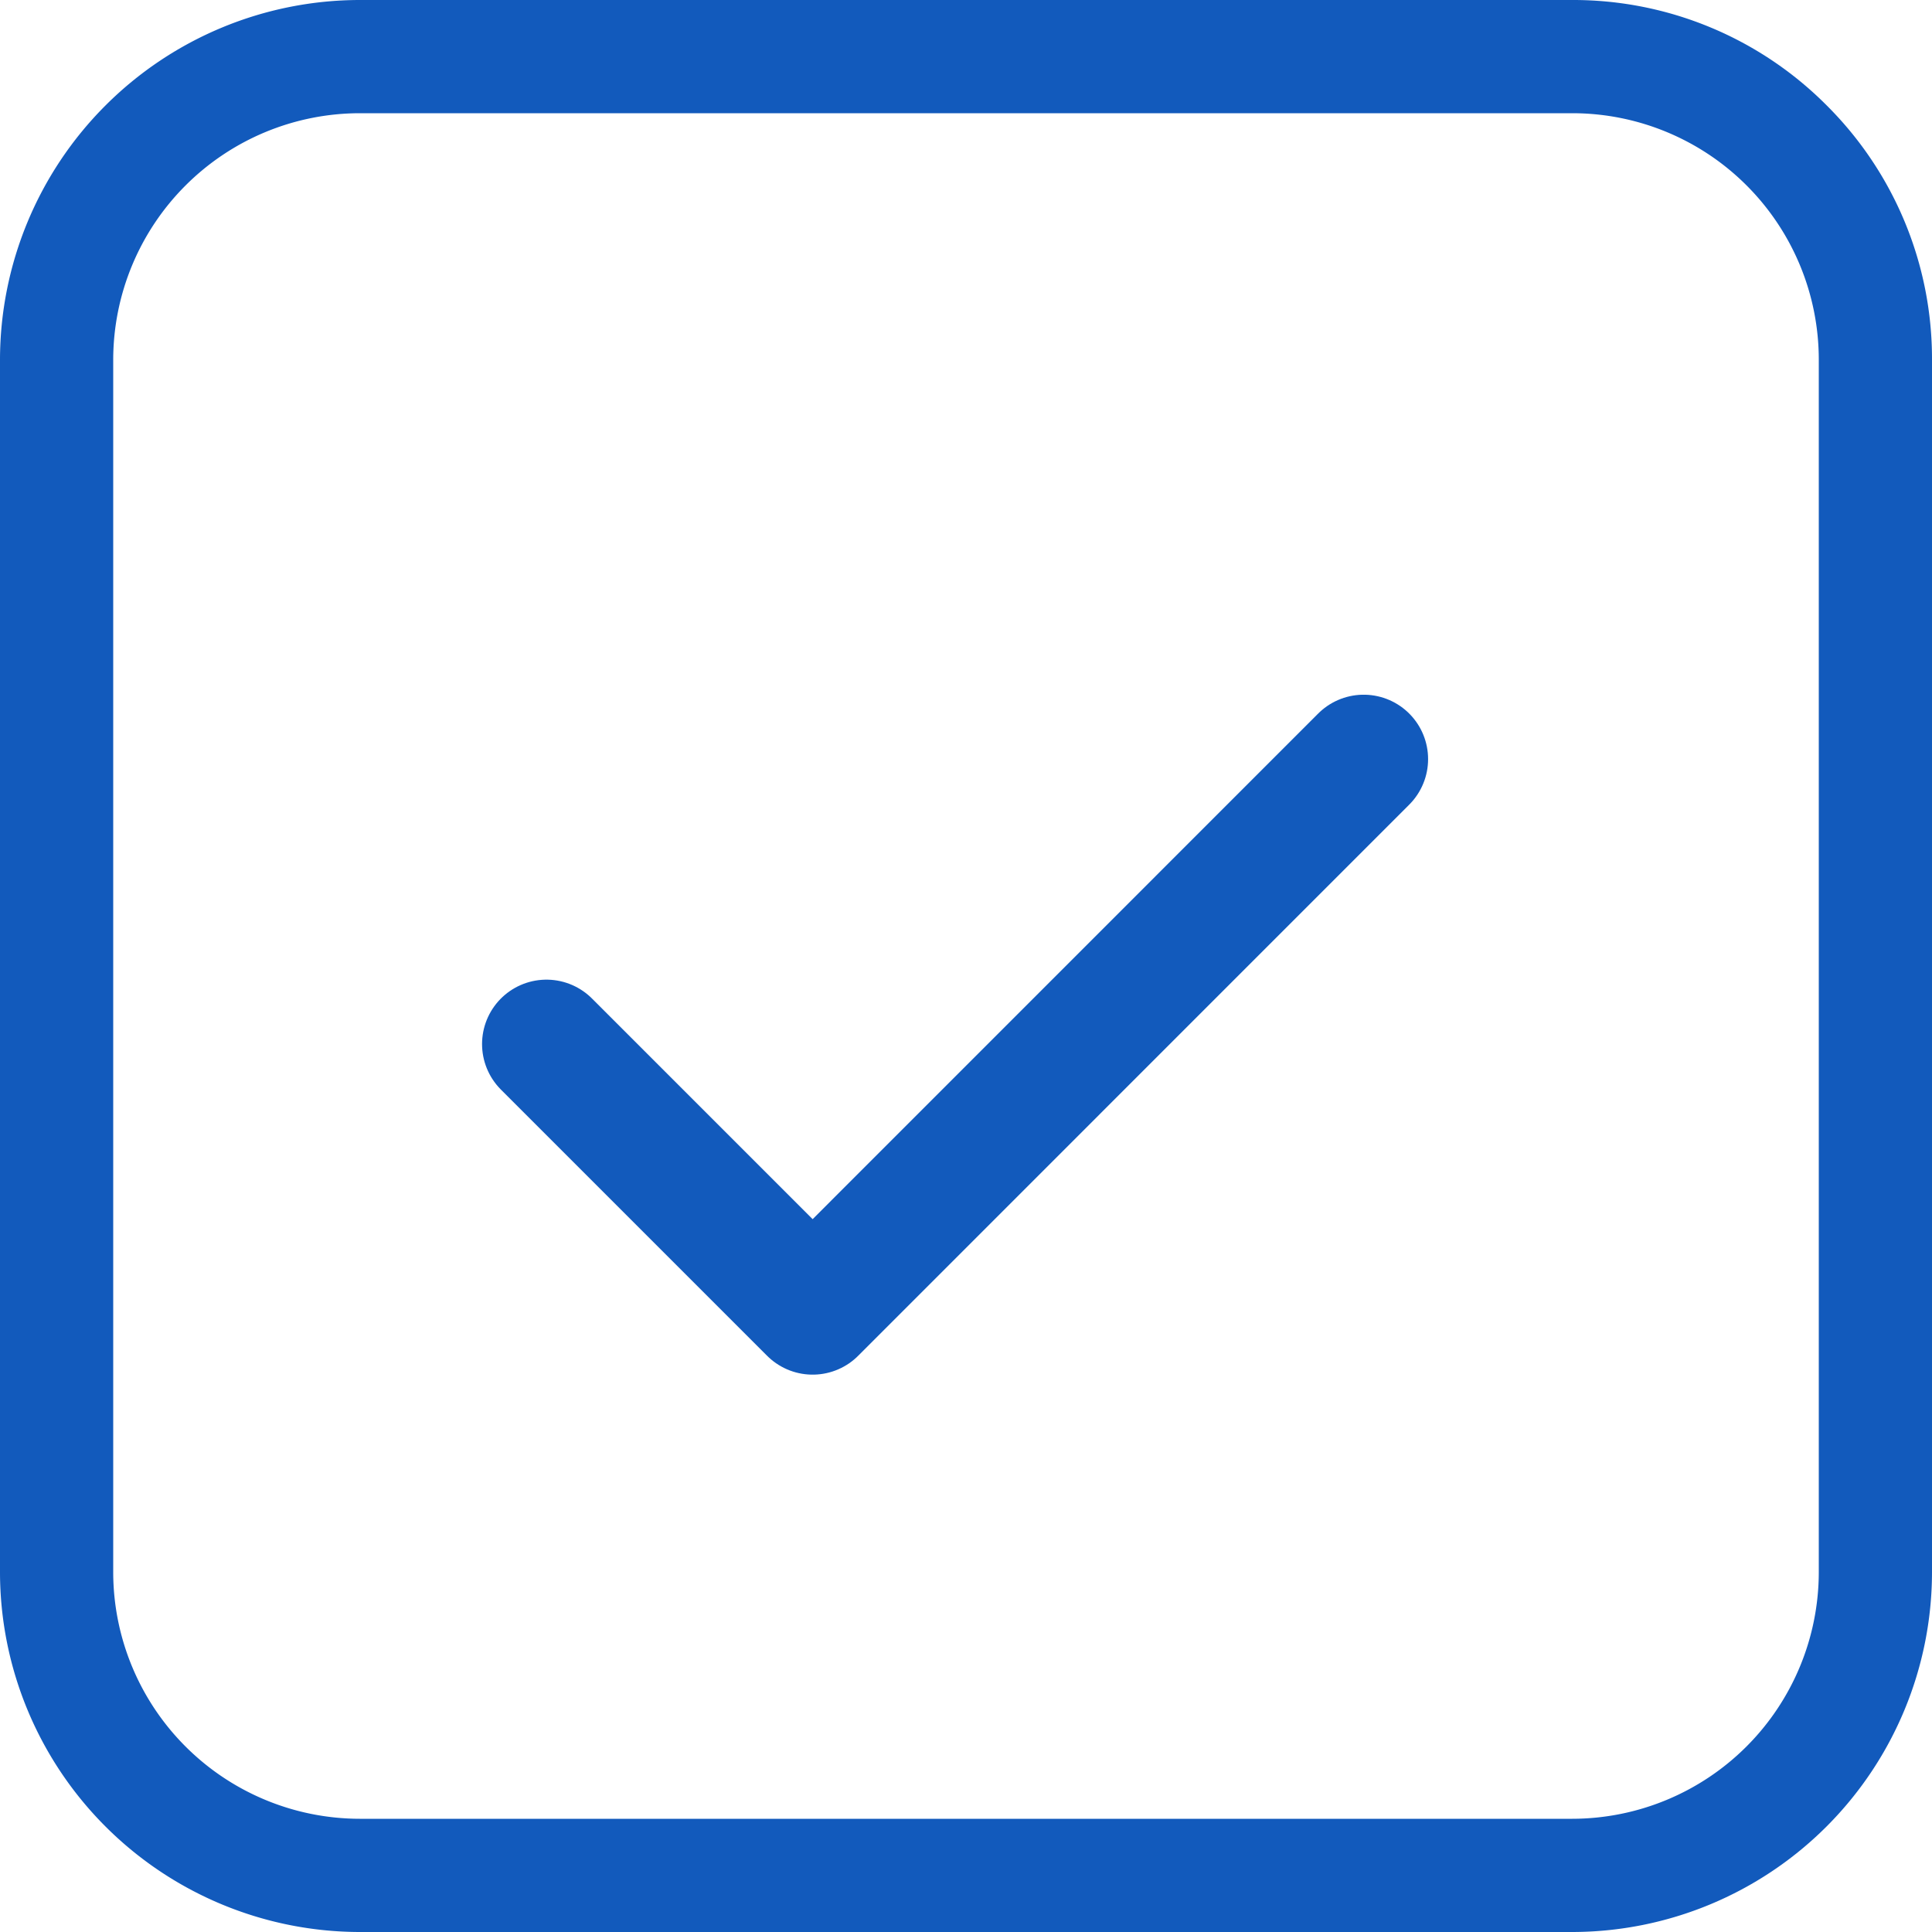 <svg xmlns="http://www.w3.org/2000/svg" width="45" height="45" viewBox="0 0 45 45"><defs><style>.a{fill:#125abc;}.b{fill:none;stroke:#125abc;stroke-linecap:round;stroke-linejoin:round;stroke-width:3px;}</style></defs><path class="a" d="M42.546,2.454A8.325,8.325,0,0,0,36.621,0H8.379A8.388,8.388,0,0,0,0,8.379V36.621A8.389,8.389,0,0,0,8.379,45H36.621A8.388,8.388,0,0,0,45,36.621V8.379A8.324,8.324,0,0,0,42.546,2.454Zm-.183,34.167h0a5.749,5.749,0,0,1-5.742,5.742H8.379a5.749,5.749,0,0,1-5.742-5.742V8.379A5.749,5.749,0,0,1,8.379,2.637H36.621a5.742,5.742,0,0,1,5.742,5.742V36.621Z"/><path class="b" d="M10.32,22.02l6.2,6.2L29.355,15.383" transform="translate(2.408 2.298)"/></svg>